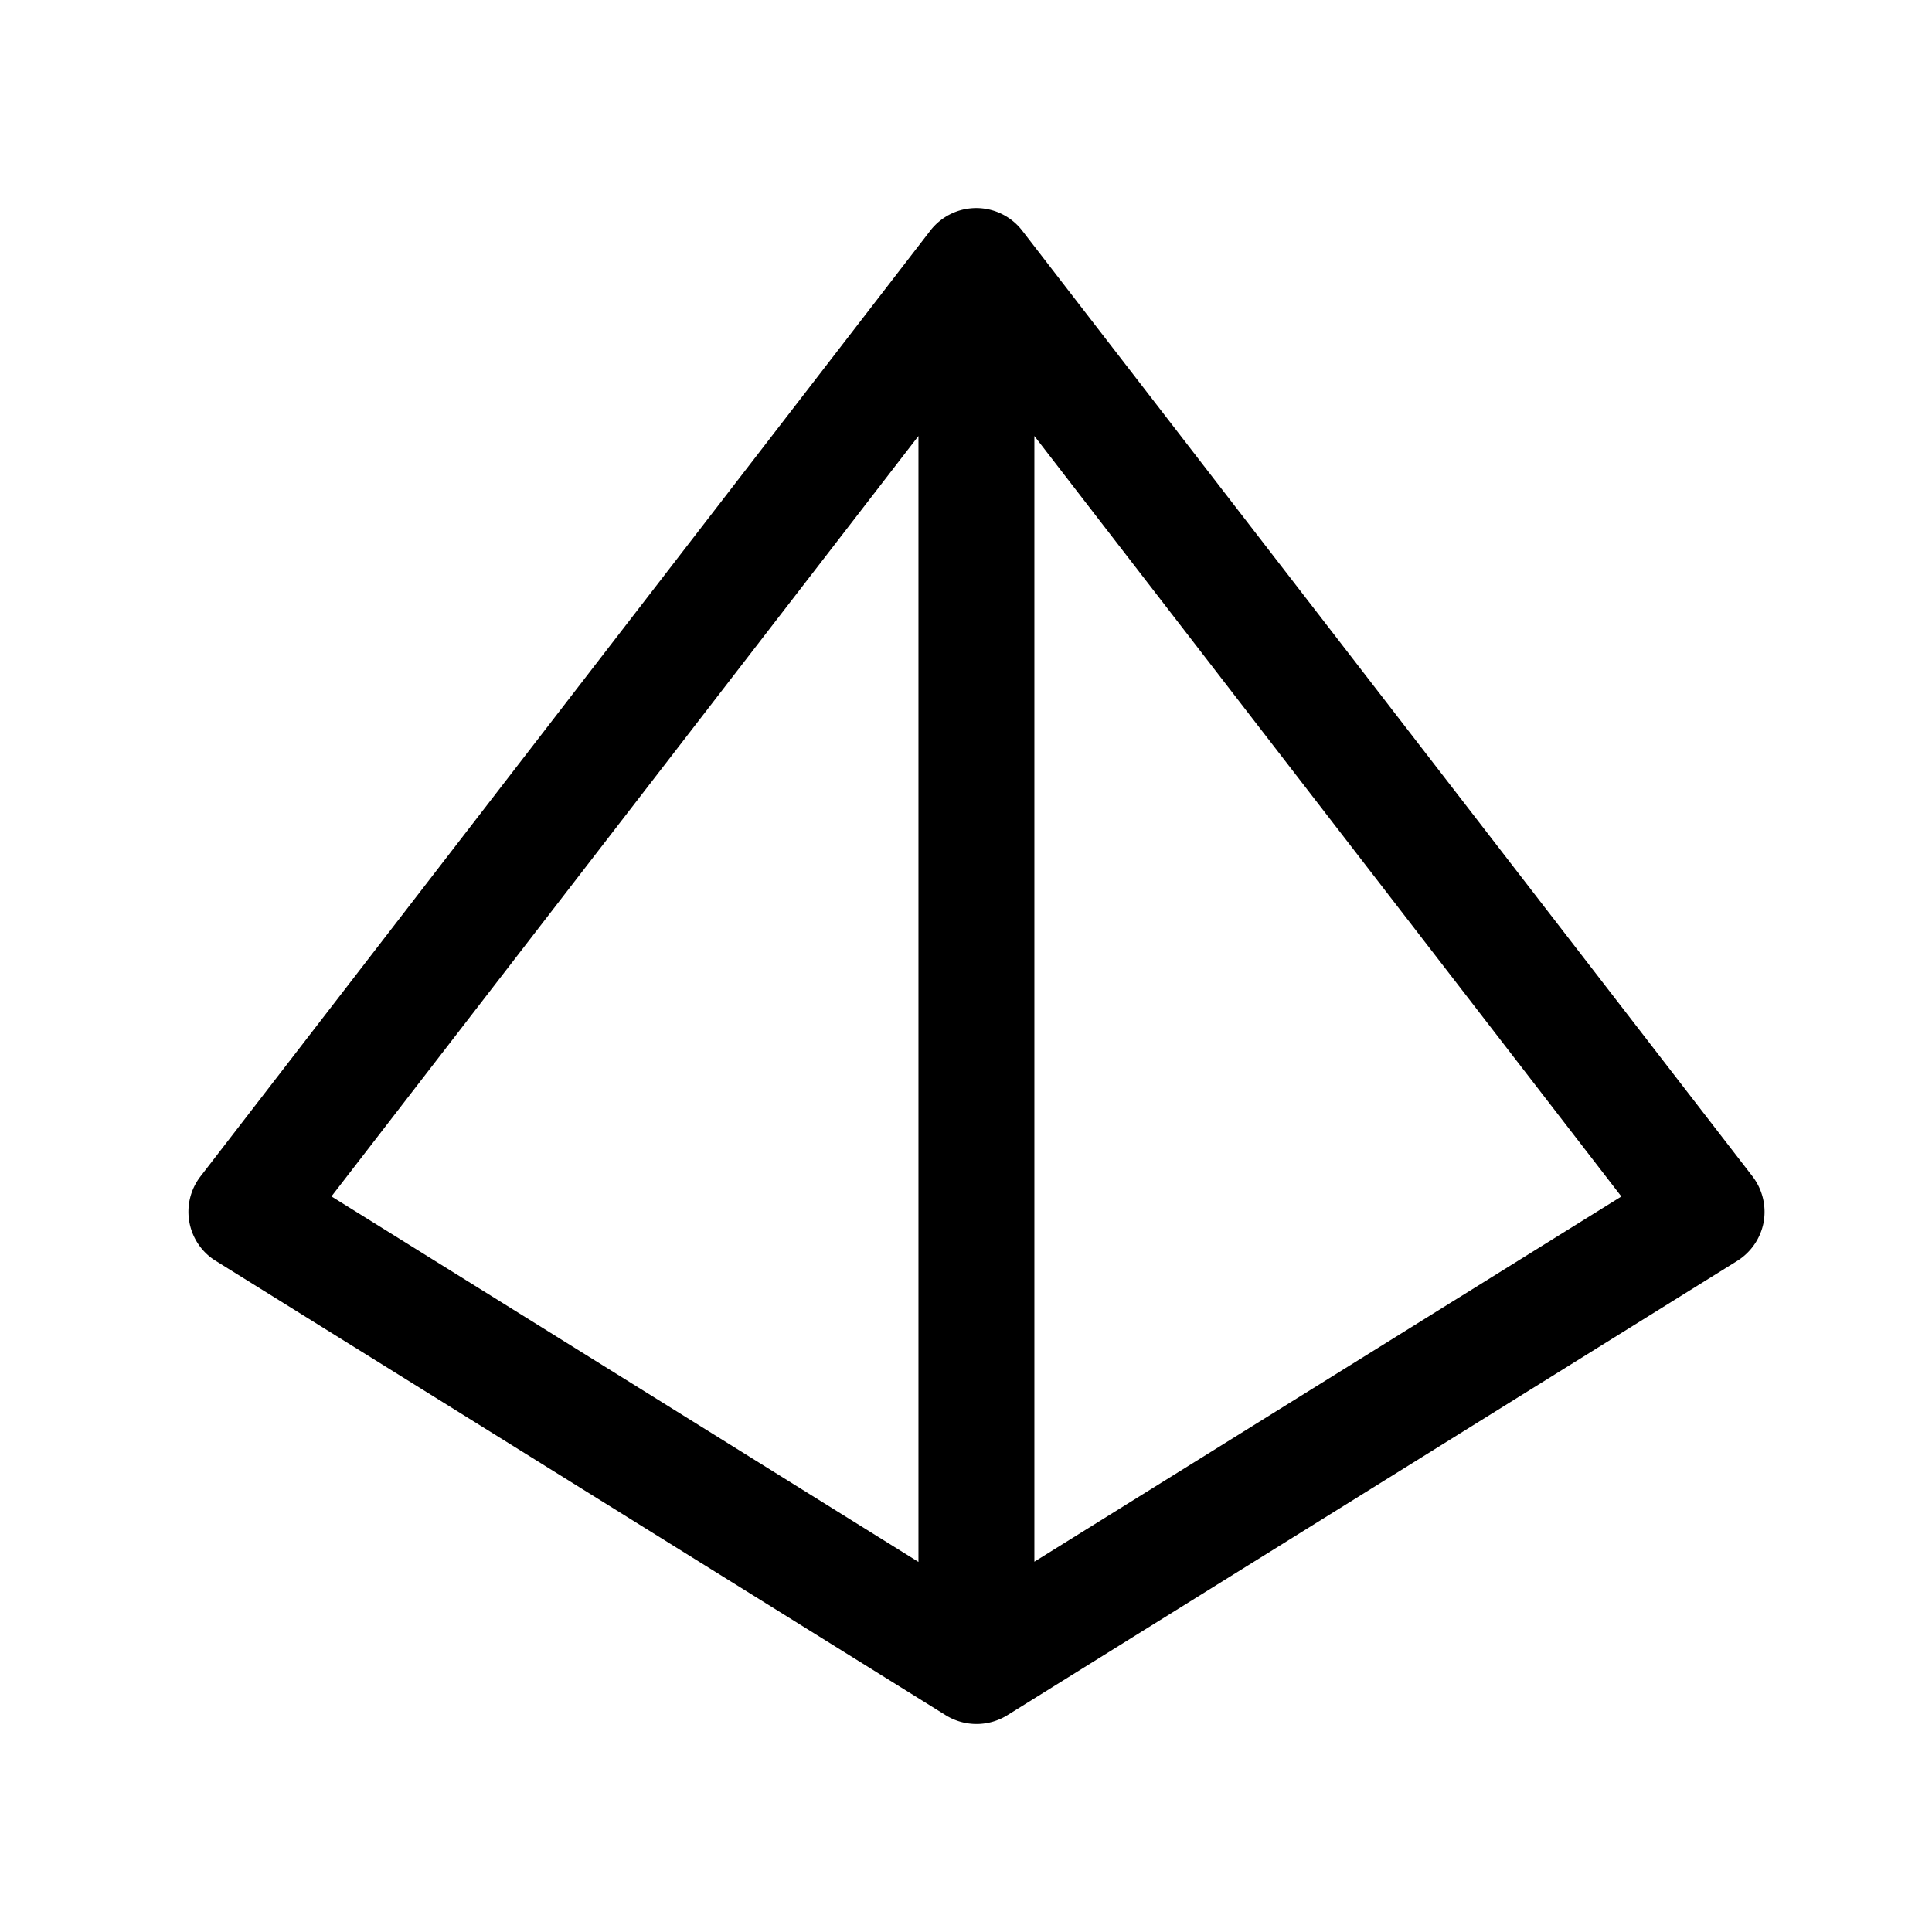 <svg xmlns="http://www.w3.org/2000/svg" viewBox="0 0 100 100"><path d="M52.91 11.938a3.005 3.005 0 0 0-4.758 0L10.38 60.887a2.993 2.993 0 0 0-.578 2.371c.149.828.649 1.57 1.371 2.008l37.781 23.516a3.028 3.028 0 0 0 3.18 0l37.78-23.516a3.02 3.02 0 0 0 1.372-2.008 3.03 3.03 0 0 0-.578-2.371zm-5.371 10.629v58.277L17.156 61.926zm6 58.266V22.567L83.922 61.93z"/></svg>